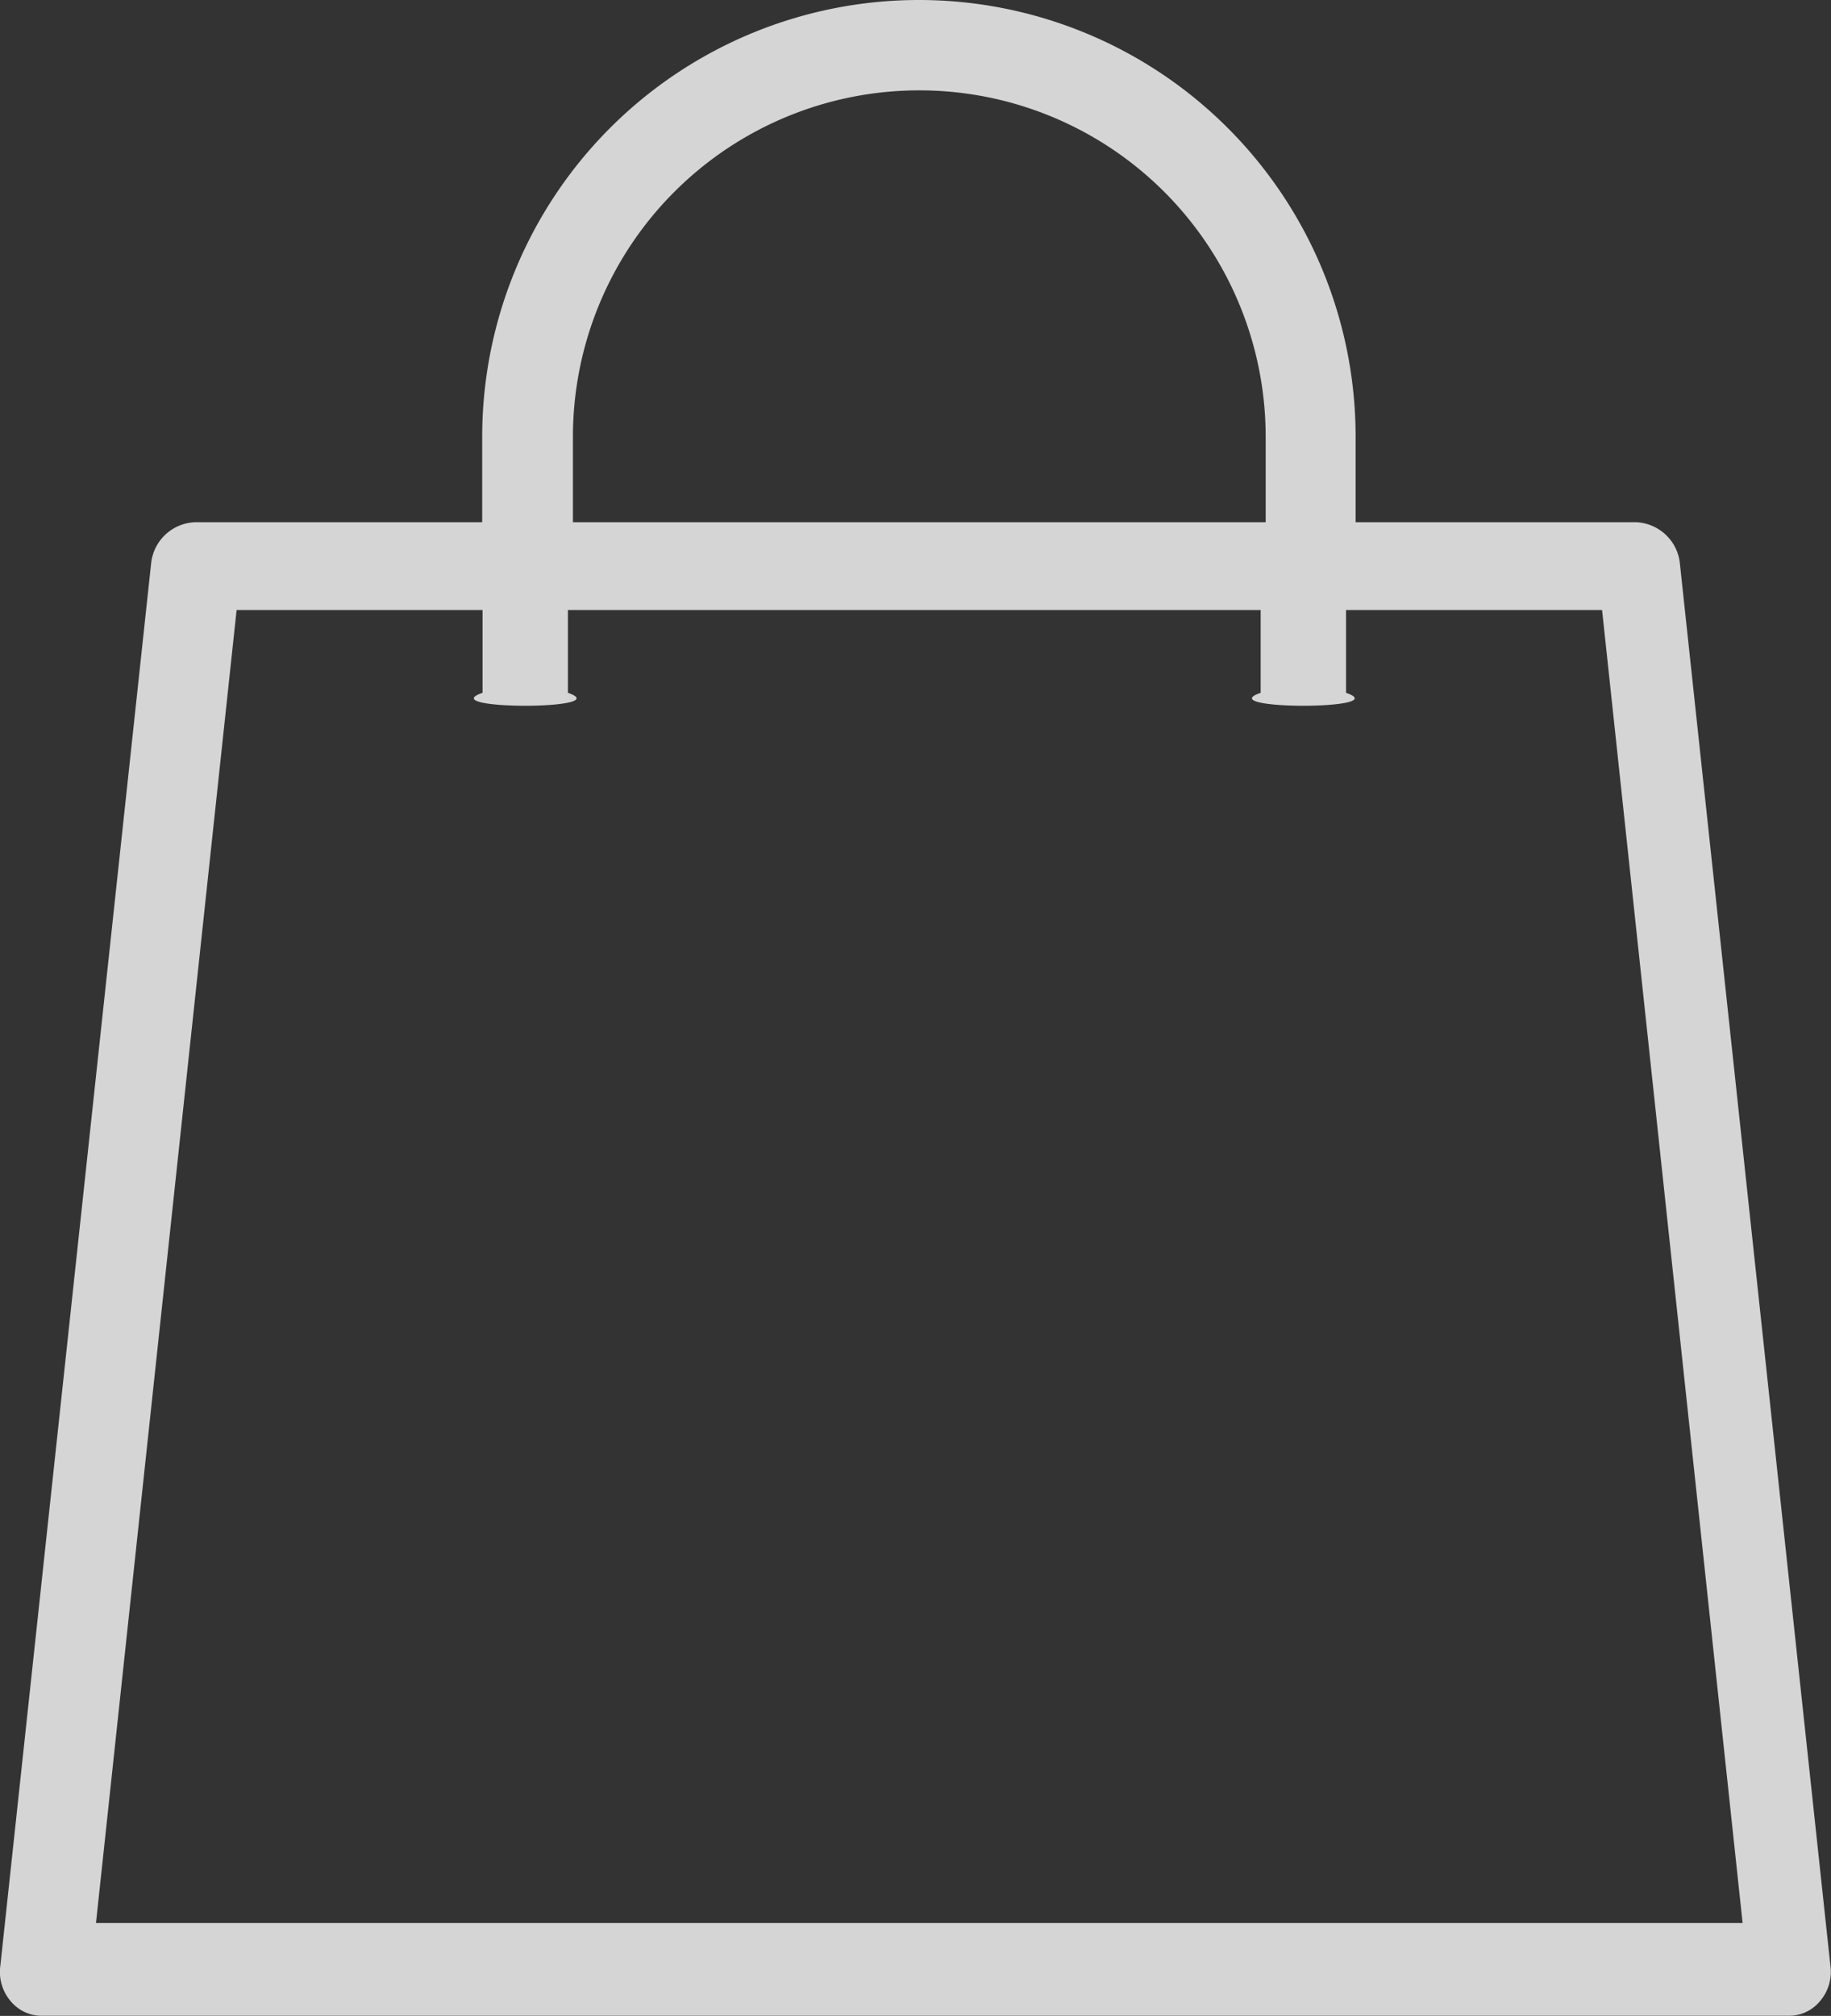 <svg xmlns="http://www.w3.org/2000/svg" width="21.211" height="23.348" viewBox="0 0 21.211 23.348">
  <rect x="0" y="0" width="21.211" height="23.348" fill="#333333" stroke="none"/>
  <g id="shopping-bag_2_" data-name="shopping-bag (2)" opacity="0.79">
    <g id="Group_15054" data-name="Group 15054" transform="translate(0)">
      <path id="Path_27597" data-name="Path 27597" d="M35.9,22.766,34.155,6.513a.532.532,0,0,0-.523-.465H30.4V5.059a5.059,5.059,0,1,0-10.118,0v.989H16.971a.532.532,0,0,0-.523.465L14.7,22.766a.521.521,0,0,0,.116.407.469.469,0,0,0,.378.174H35.405a.469.469,0,0,0,.378-.174A.521.521,0,0,0,35.9,22.766ZM21.333,5.059a4.012,4.012,0,1,1,8.025,0v.989H21.333ZM15.808,22.272,17.437,7.065h2.849v.959c-.582.2,1.57.2.989,0V7.065H29.3v.959c-.582.2,1.57.2.989,0V7.065h2.966l1.628,15.207Z" transform="translate(-14.696)" fill="#fff"/>
    </g>
  </g>
</svg>
